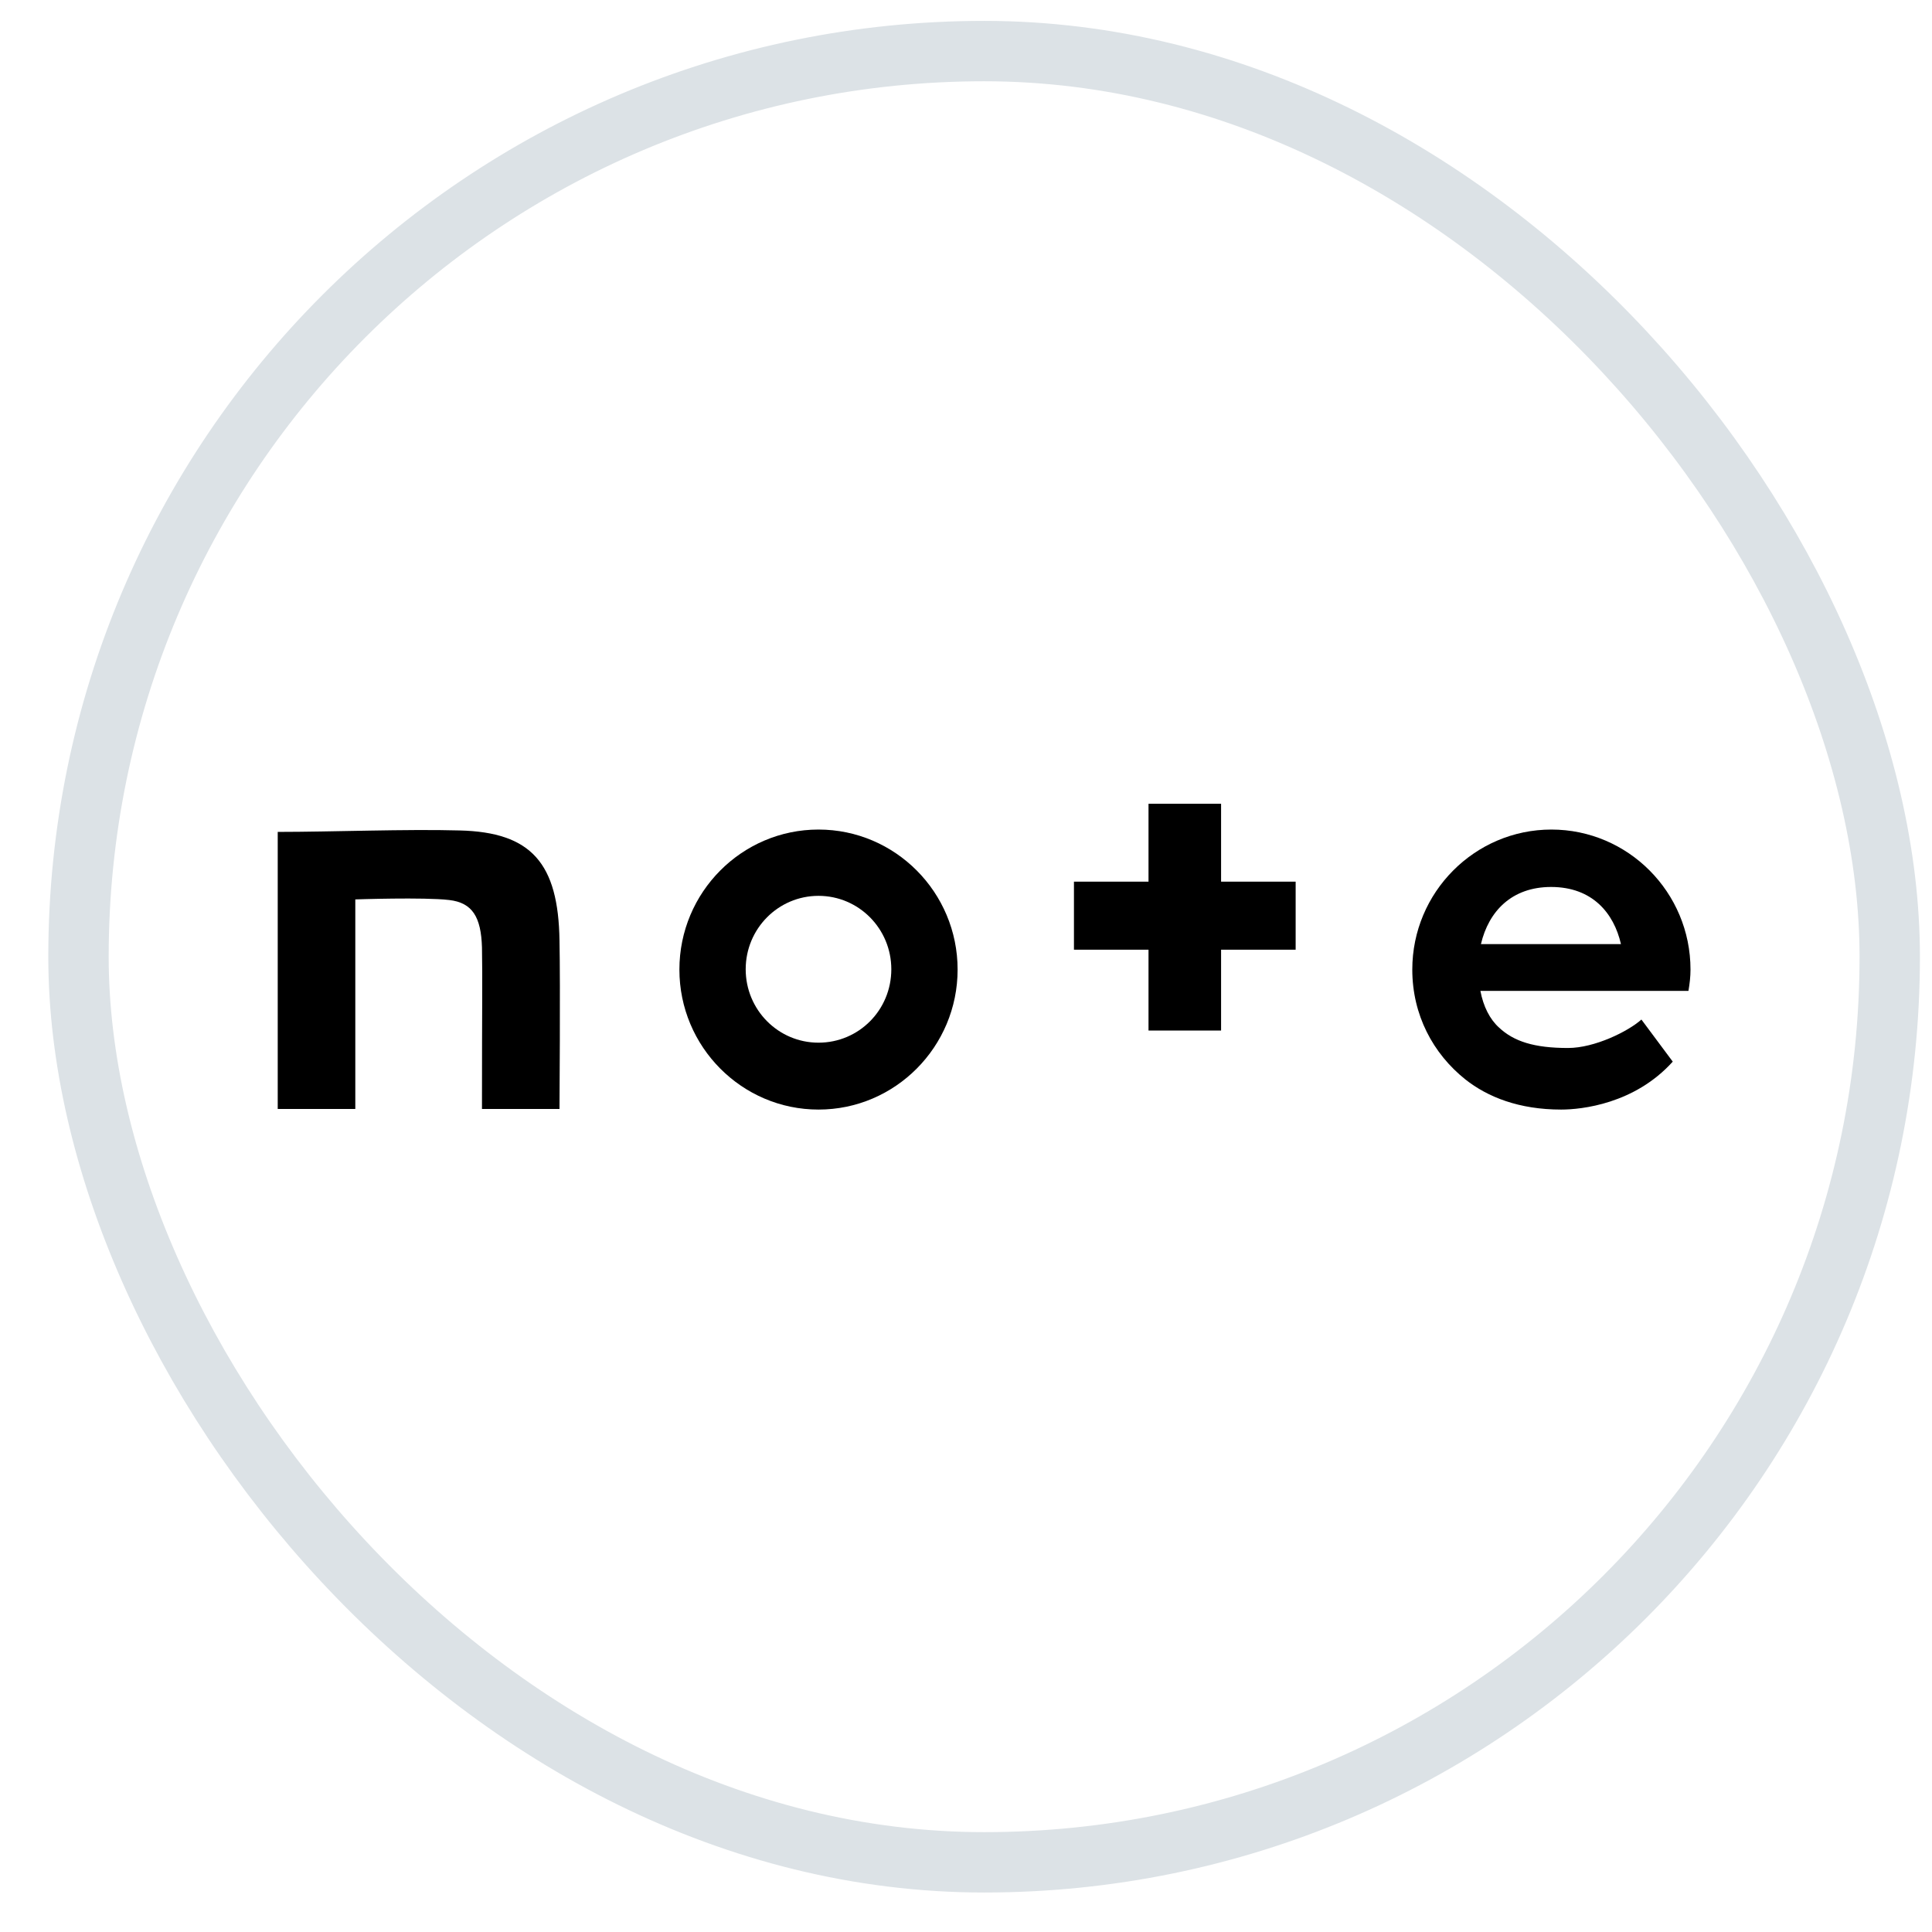 <svg width="32" height="32" viewBox="0 0 32 32" fill="none" xmlns="http://www.w3.org/2000/svg">
<path d="M7.615 13.755C6.733 13.73 5.497 13.779 4.6 13.779V18.368H5.885V14.897C5.885 14.897 7.027 14.858 7.439 14.907C7.826 14.951 7.968 15.191 7.983 15.691C7.993 16.26 7.983 16.559 7.983 18.368H9.267C9.267 18.368 9.282 16.299 9.267 15.578C9.248 14.299 8.802 13.784 7.615 13.755Z" fill="black"/>
<path d="M13.557 13.74C12.287 13.74 11.253 14.779 11.253 16.059C11.253 17.338 12.287 18.378 13.557 18.378C14.827 18.378 15.861 17.338 15.861 16.059C15.861 14.779 14.827 13.74 13.557 13.74ZM13.557 17.27C12.89 17.27 12.351 16.726 12.351 16.054C12.351 15.382 12.89 14.838 13.557 14.838C14.224 14.838 14.763 15.382 14.763 16.054C14.763 16.731 14.224 17.27 13.557 17.27Z" fill="black"/>
<path d="M28 16.059C28 14.779 26.966 13.74 25.696 13.74C24.427 13.74 23.392 14.779 23.392 16.059C23.392 16.809 23.735 17.451 24.27 17.878C24.642 18.172 25.162 18.378 25.858 18.378C26.196 18.378 27.074 18.285 27.706 17.584L27.187 16.887C26.966 17.084 26.412 17.358 25.971 17.358C25.412 17.358 25.074 17.25 24.829 17.02C24.677 16.883 24.569 16.672 24.52 16.412H27.966C27.986 16.294 28 16.181 28 16.059ZM24.529 15.637C24.657 15.093 25.039 14.691 25.691 14.691C26.373 14.691 26.731 15.123 26.848 15.637H24.529Z" fill="black"/>
<path d="M20.225 13.313H19.023V14.603H17.788V15.73H19.023V17.069H20.225V15.73H21.46V14.603H20.225V13.313Z" fill="black"/>
<rect x="1.3" y="0.846" width="30" height="30" rx="15" stroke="#DCE2E6"/>
</svg>
